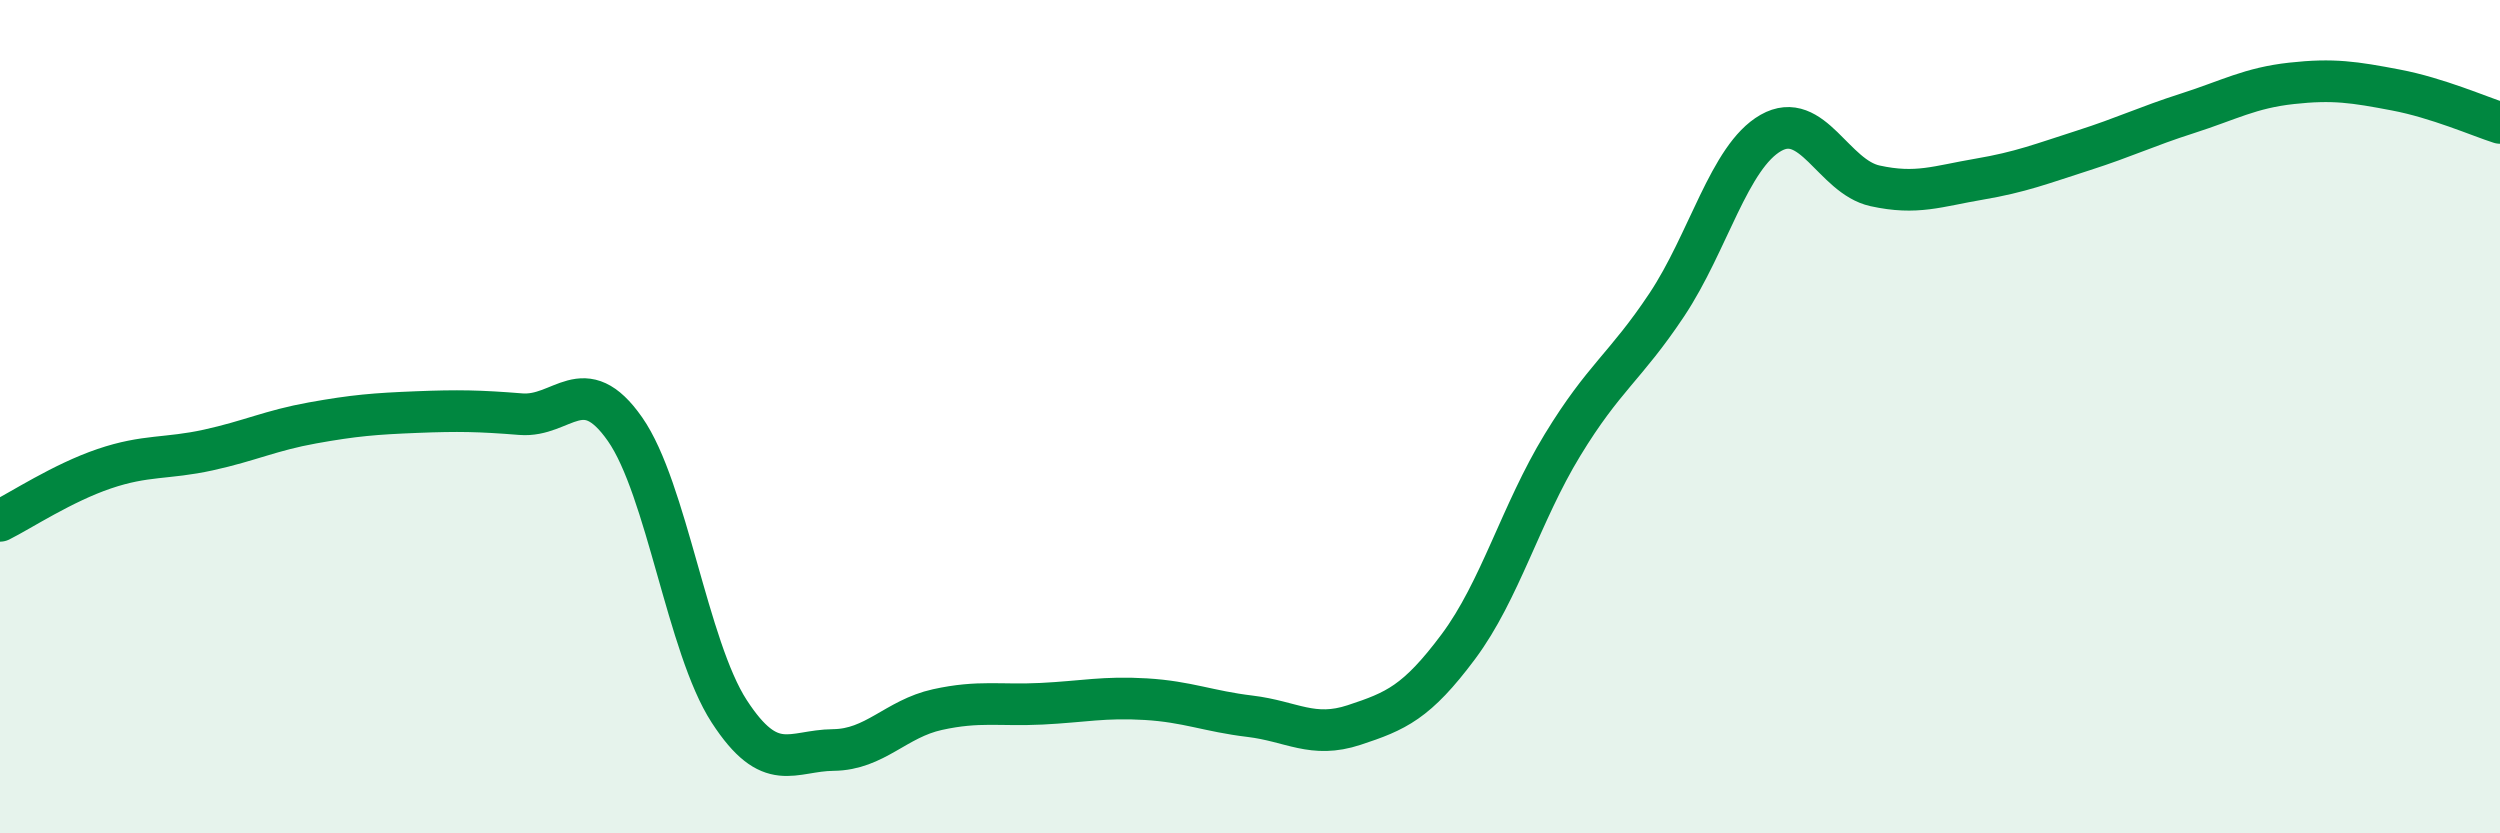 
    <svg width="60" height="20" viewBox="0 0 60 20" xmlns="http://www.w3.org/2000/svg">
      <path
        d="M 0,12.5 C 0.5,12.25 1.5,11.59 2.5,11.25 C 3.5,10.91 4,11.02 5,10.8 C 6,10.58 6.5,10.33 7.5,10.15 C 8.5,9.97 9,9.93 10,9.89 C 11,9.85 11.5,9.86 12.5,9.94 C 13.5,10.02 14,8.87 15,10.3 C 16,11.73 16.5,15.53 17.5,17.07 C 18.5,18.61 19,18.01 20,18 C 21,17.99 21.5,17.25 22.5,17.03 C 23.5,16.81 24,16.94 25,16.89 C 26,16.84 26.5,16.72 27.5,16.78 C 28.5,16.84 29,17.07 30,17.19 C 31,17.31 31.5,17.73 32.5,17.4 C 33.5,17.07 34,16.86 35,15.52 C 36,14.18 36.5,12.32 37.5,10.68 C 38.5,9.04 39,8.82 40,7.32 C 41,5.82 41.5,3.76 42.5,3.19 C 43.5,2.62 44,4.24 45,4.46 C 46,4.68 46.5,4.47 47.5,4.3 C 48.5,4.13 49,3.93 50,3.61 C 51,3.29 51.5,3.04 52.5,2.72 C 53.5,2.4 54,2.11 55,2 C 56,1.89 56.5,1.97 57.5,2.16 C 58.5,2.35 59.5,2.79 60,2.95L60 20L0 20Z"
        fill="#008740"
        opacity="0.1"
        stroke-linecap="round"
        stroke-linejoin="round"
      />
      <path
        d="M 0,12.5 C 0.5,12.25 1.5,11.59 2.5,11.25 C 3.5,10.91 4,11.02 5,10.8 C 6,10.58 6.5,10.33 7.5,10.15 C 8.5,9.97 9,9.93 10,9.89 C 11,9.85 11.5,9.86 12.5,9.94 C 13.5,10.02 14,8.87 15,10.3 C 16,11.73 16.5,15.53 17.5,17.07 C 18.5,18.61 19,18.01 20,18 C 21,17.99 21.5,17.25 22.5,17.03 C 23.5,16.81 24,16.94 25,16.89 C 26,16.84 26.5,16.72 27.5,16.78 C 28.5,16.84 29,17.07 30,17.19 C 31,17.31 31.5,17.73 32.5,17.4 C 33.5,17.07 34,16.86 35,15.52 C 36,14.18 36.5,12.32 37.5,10.68 C 38.5,9.04 39,8.82 40,7.32 C 41,5.82 41.5,3.76 42.5,3.19 C 43.5,2.62 44,4.24 45,4.46 C 46,4.68 46.5,4.47 47.5,4.3 C 48.5,4.13 49,3.93 50,3.61 C 51,3.29 51.5,3.04 52.5,2.72 C 53.5,2.4 54,2.11 55,2 C 56,1.89 56.5,1.97 57.5,2.16 C 58.5,2.35 59.5,2.79 60,2.95"
        stroke="#008740"
        stroke-width="1"
        fill="none"
        stroke-linecap="round"
        stroke-linejoin="round"
      />
    </svg>
  